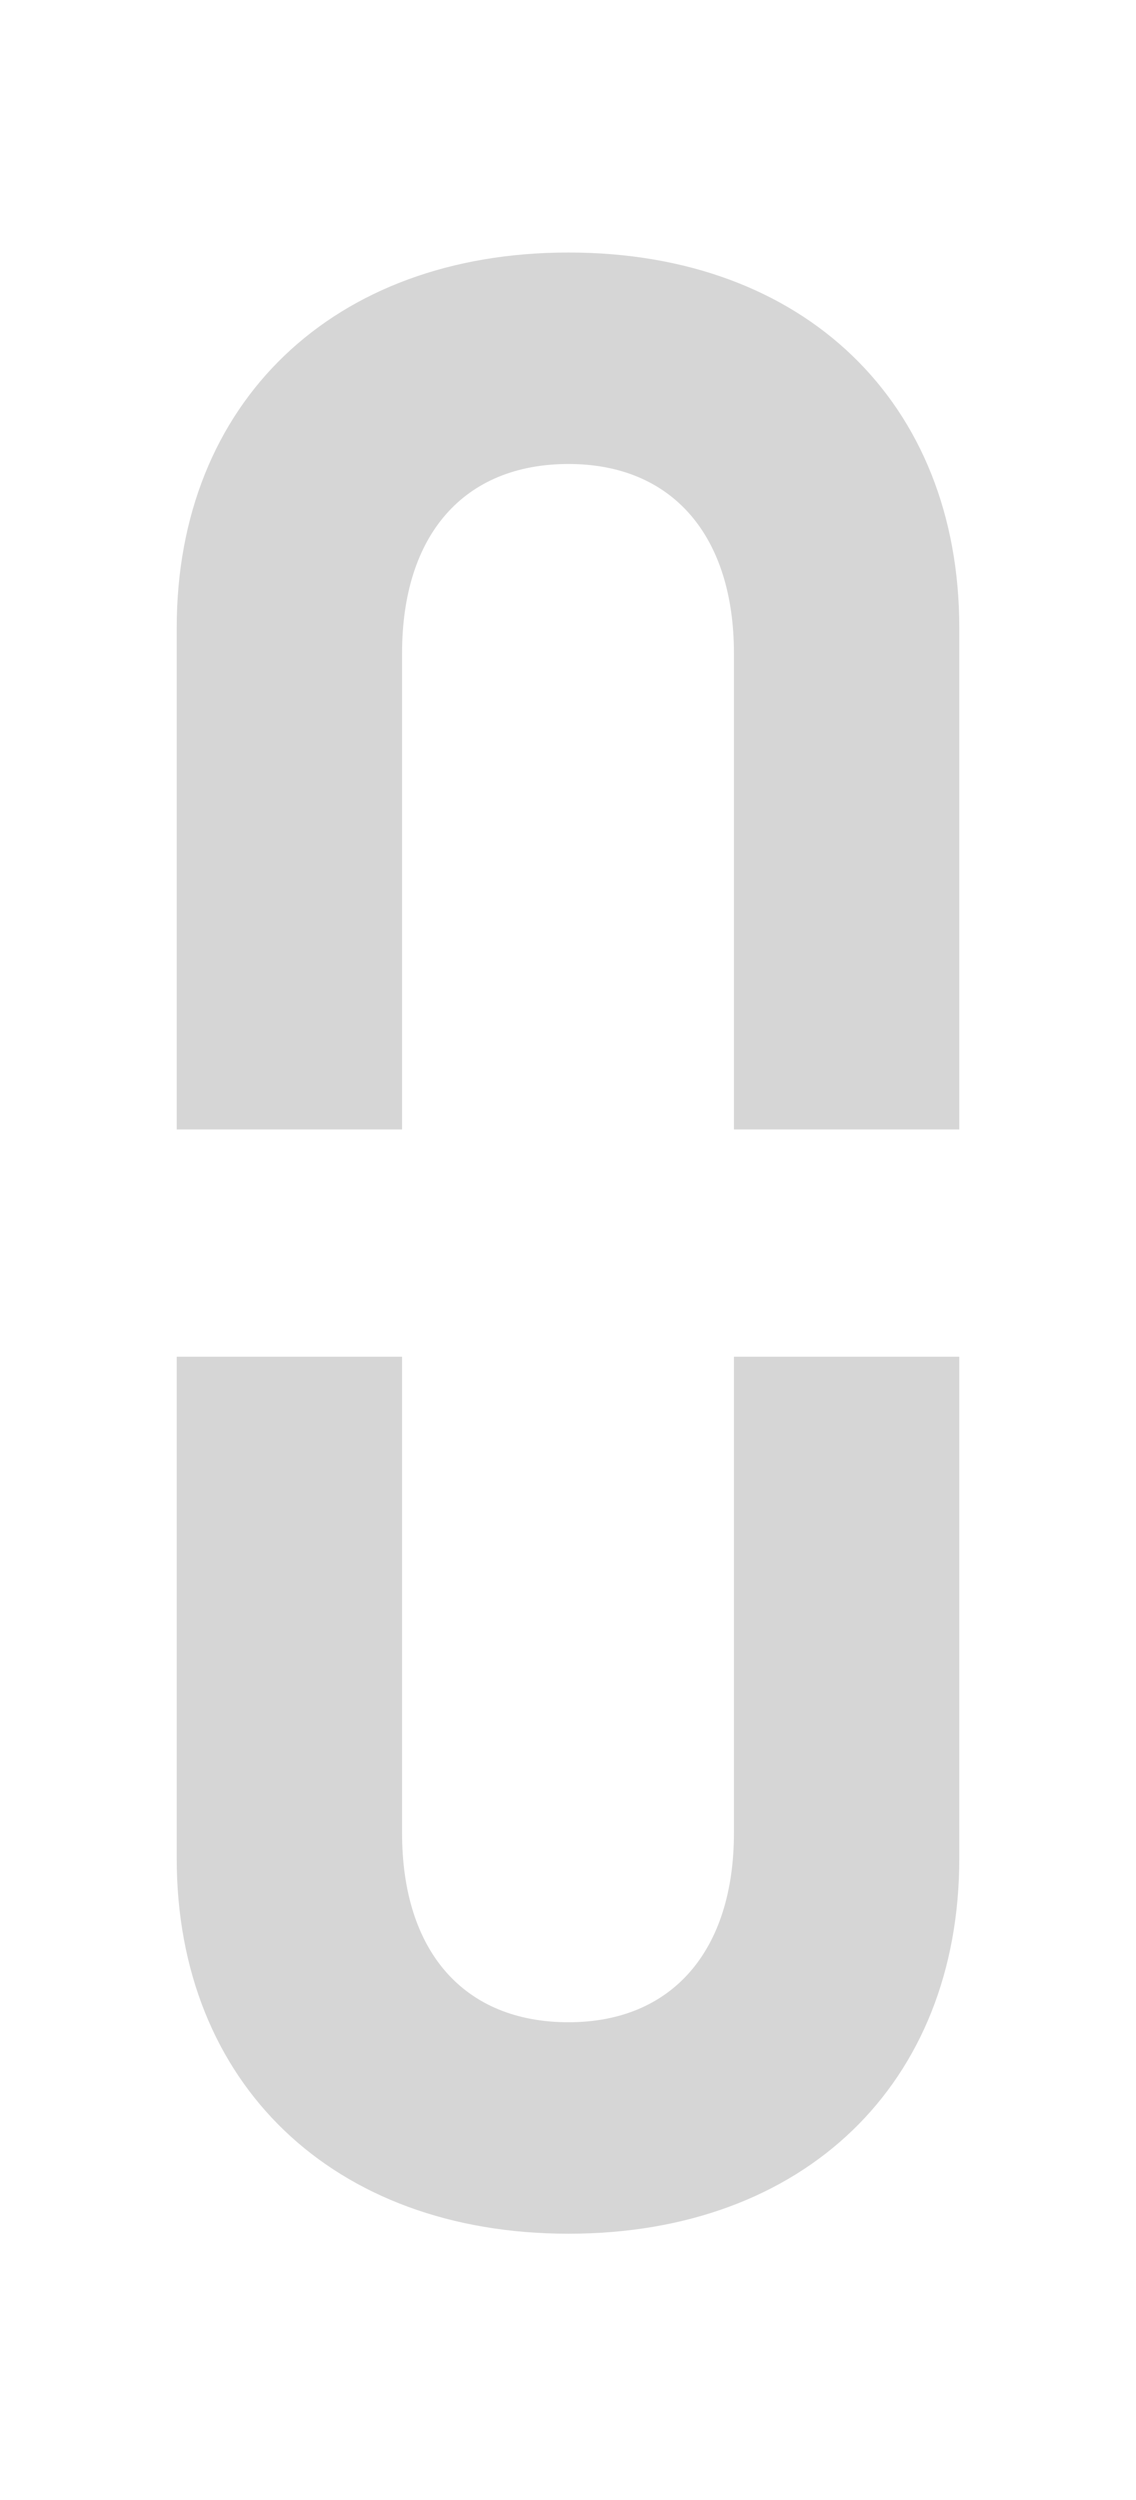 <svg width="45" height="99" viewBox="0 0 45 99" fill="none" xmlns="http://www.w3.org/2000/svg">
<path d="M22.529 10C31.857 10 38 15.941 38 24.862V44.727H29.073V25.869C29.073 21.247 26.661 18.374 22.52 18.374C18.378 18.374 15.927 21.178 15.927 25.869V44.727H7V24.862C7 15.941 13.202 10 22.51 10" fill="#D6D6D6"/>
<path d="M22.529 88.455C31.857 88.455 38 82.514 38 73.593V53.727H29.073V72.586C29.073 77.208 26.661 80.081 22.52 80.081C18.378 80.081 15.927 77.277 15.927 72.586V53.727H7V73.593C7 82.514 13.202 88.455 22.51 88.455" fill="#D6D6D6"/>
</svg>

